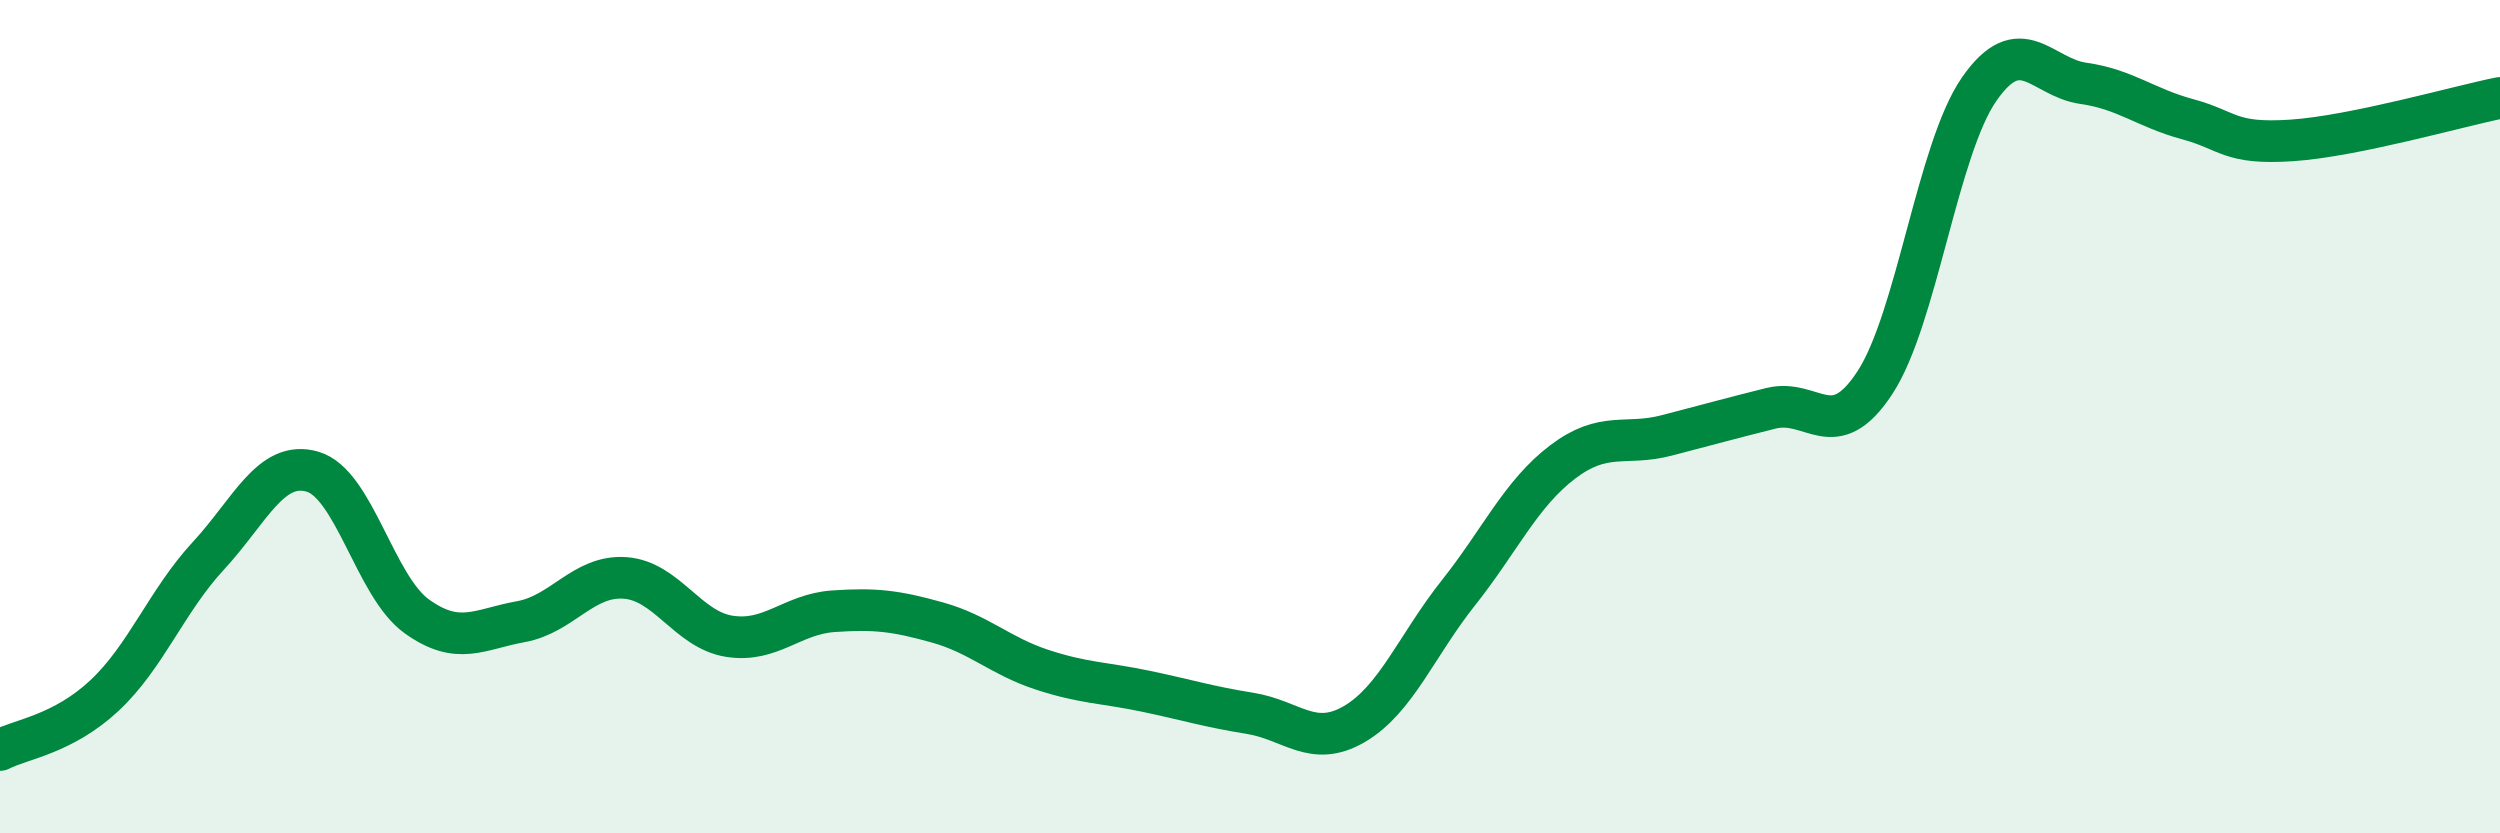
    <svg width="60" height="20" viewBox="0 0 60 20" xmlns="http://www.w3.org/2000/svg">
      <path
        d="M 0,18 C 0.5,17.74 1.5,17.63 2.5,16.7 C 3.5,15.77 4,14.42 5,13.34 C 6,12.26 6.5,11.03 7.5,11.32 C 8.5,11.61 9,14.07 10,14.79 C 11,15.51 11.5,15.1 12.5,14.92 C 13.5,14.74 14,13.8 15,13.87 C 16,13.94 16.5,15.11 17.5,15.27 C 18.5,15.43 19,14.74 20,14.67 C 21,14.6 21.5,14.66 22.5,14.94 C 23.5,15.22 24,15.74 25,16.07 C 26,16.4 26.5,16.38 27.5,16.59 C 28.5,16.8 29,16.96 30,17.12 C 31,17.28 31.5,17.96 32.5,17.38 C 33.5,16.8 34,15.49 35,14.23 C 36,12.97 36.5,11.85 37.5,11.09 C 38.5,10.33 39,10.71 40,10.45 C 41,10.19 41.5,10.05 42.5,9.8 C 43.5,9.55 44,10.71 45,9.18 C 46,7.65 46.5,3.58 47.5,2.14 C 48.5,0.7 49,1.86 50,2 C 51,2.14 51.5,2.59 52.5,2.86 C 53.5,3.13 53.5,3.47 55,3.37 C 56.5,3.27 59,2.55 60,2.35L60 20L0 20Z"
        fill="#008740"
        opacity="0.1"
        stroke-linecap="round"
        stroke-linejoin="round"
      />
      <path
        d="M 0,18 C 0.5,17.74 1.5,17.63 2.5,16.7 C 3.5,15.77 4,14.42 5,13.34 C 6,12.26 6.5,11.03 7.5,11.32 C 8.5,11.61 9,14.07 10,14.79 C 11,15.51 11.5,15.1 12.5,14.92 C 13.5,14.74 14,13.8 15,13.87 C 16,13.94 16.5,15.11 17.5,15.27 C 18.5,15.43 19,14.74 20,14.67 C 21,14.6 21.5,14.66 22.5,14.94 C 23.5,15.22 24,15.74 25,16.07 C 26,16.4 26.5,16.38 27.5,16.59 C 28.5,16.8 29,16.96 30,17.12 C 31,17.28 31.5,17.96 32.5,17.38 C 33.5,16.8 34,15.49 35,14.23 C 36,12.97 36.5,11.85 37.5,11.09 C 38.5,10.33 39,10.71 40,10.45 C 41,10.19 41.5,10.05 42.5,9.8 C 43.5,9.55 44,10.71 45,9.18 C 46,7.65 46.5,3.58 47.5,2.14 C 48.5,0.7 49,1.86 50,2 C 51,2.14 51.5,2.59 52.5,2.86 C 53.5,3.13 53.5,3.47 55,3.37 C 56.5,3.27 59,2.55 60,2.35"
        stroke="#008740"
        stroke-width="1"
        fill="none"
        stroke-linecap="round"
        stroke-linejoin="round"
      />
    </svg>
  